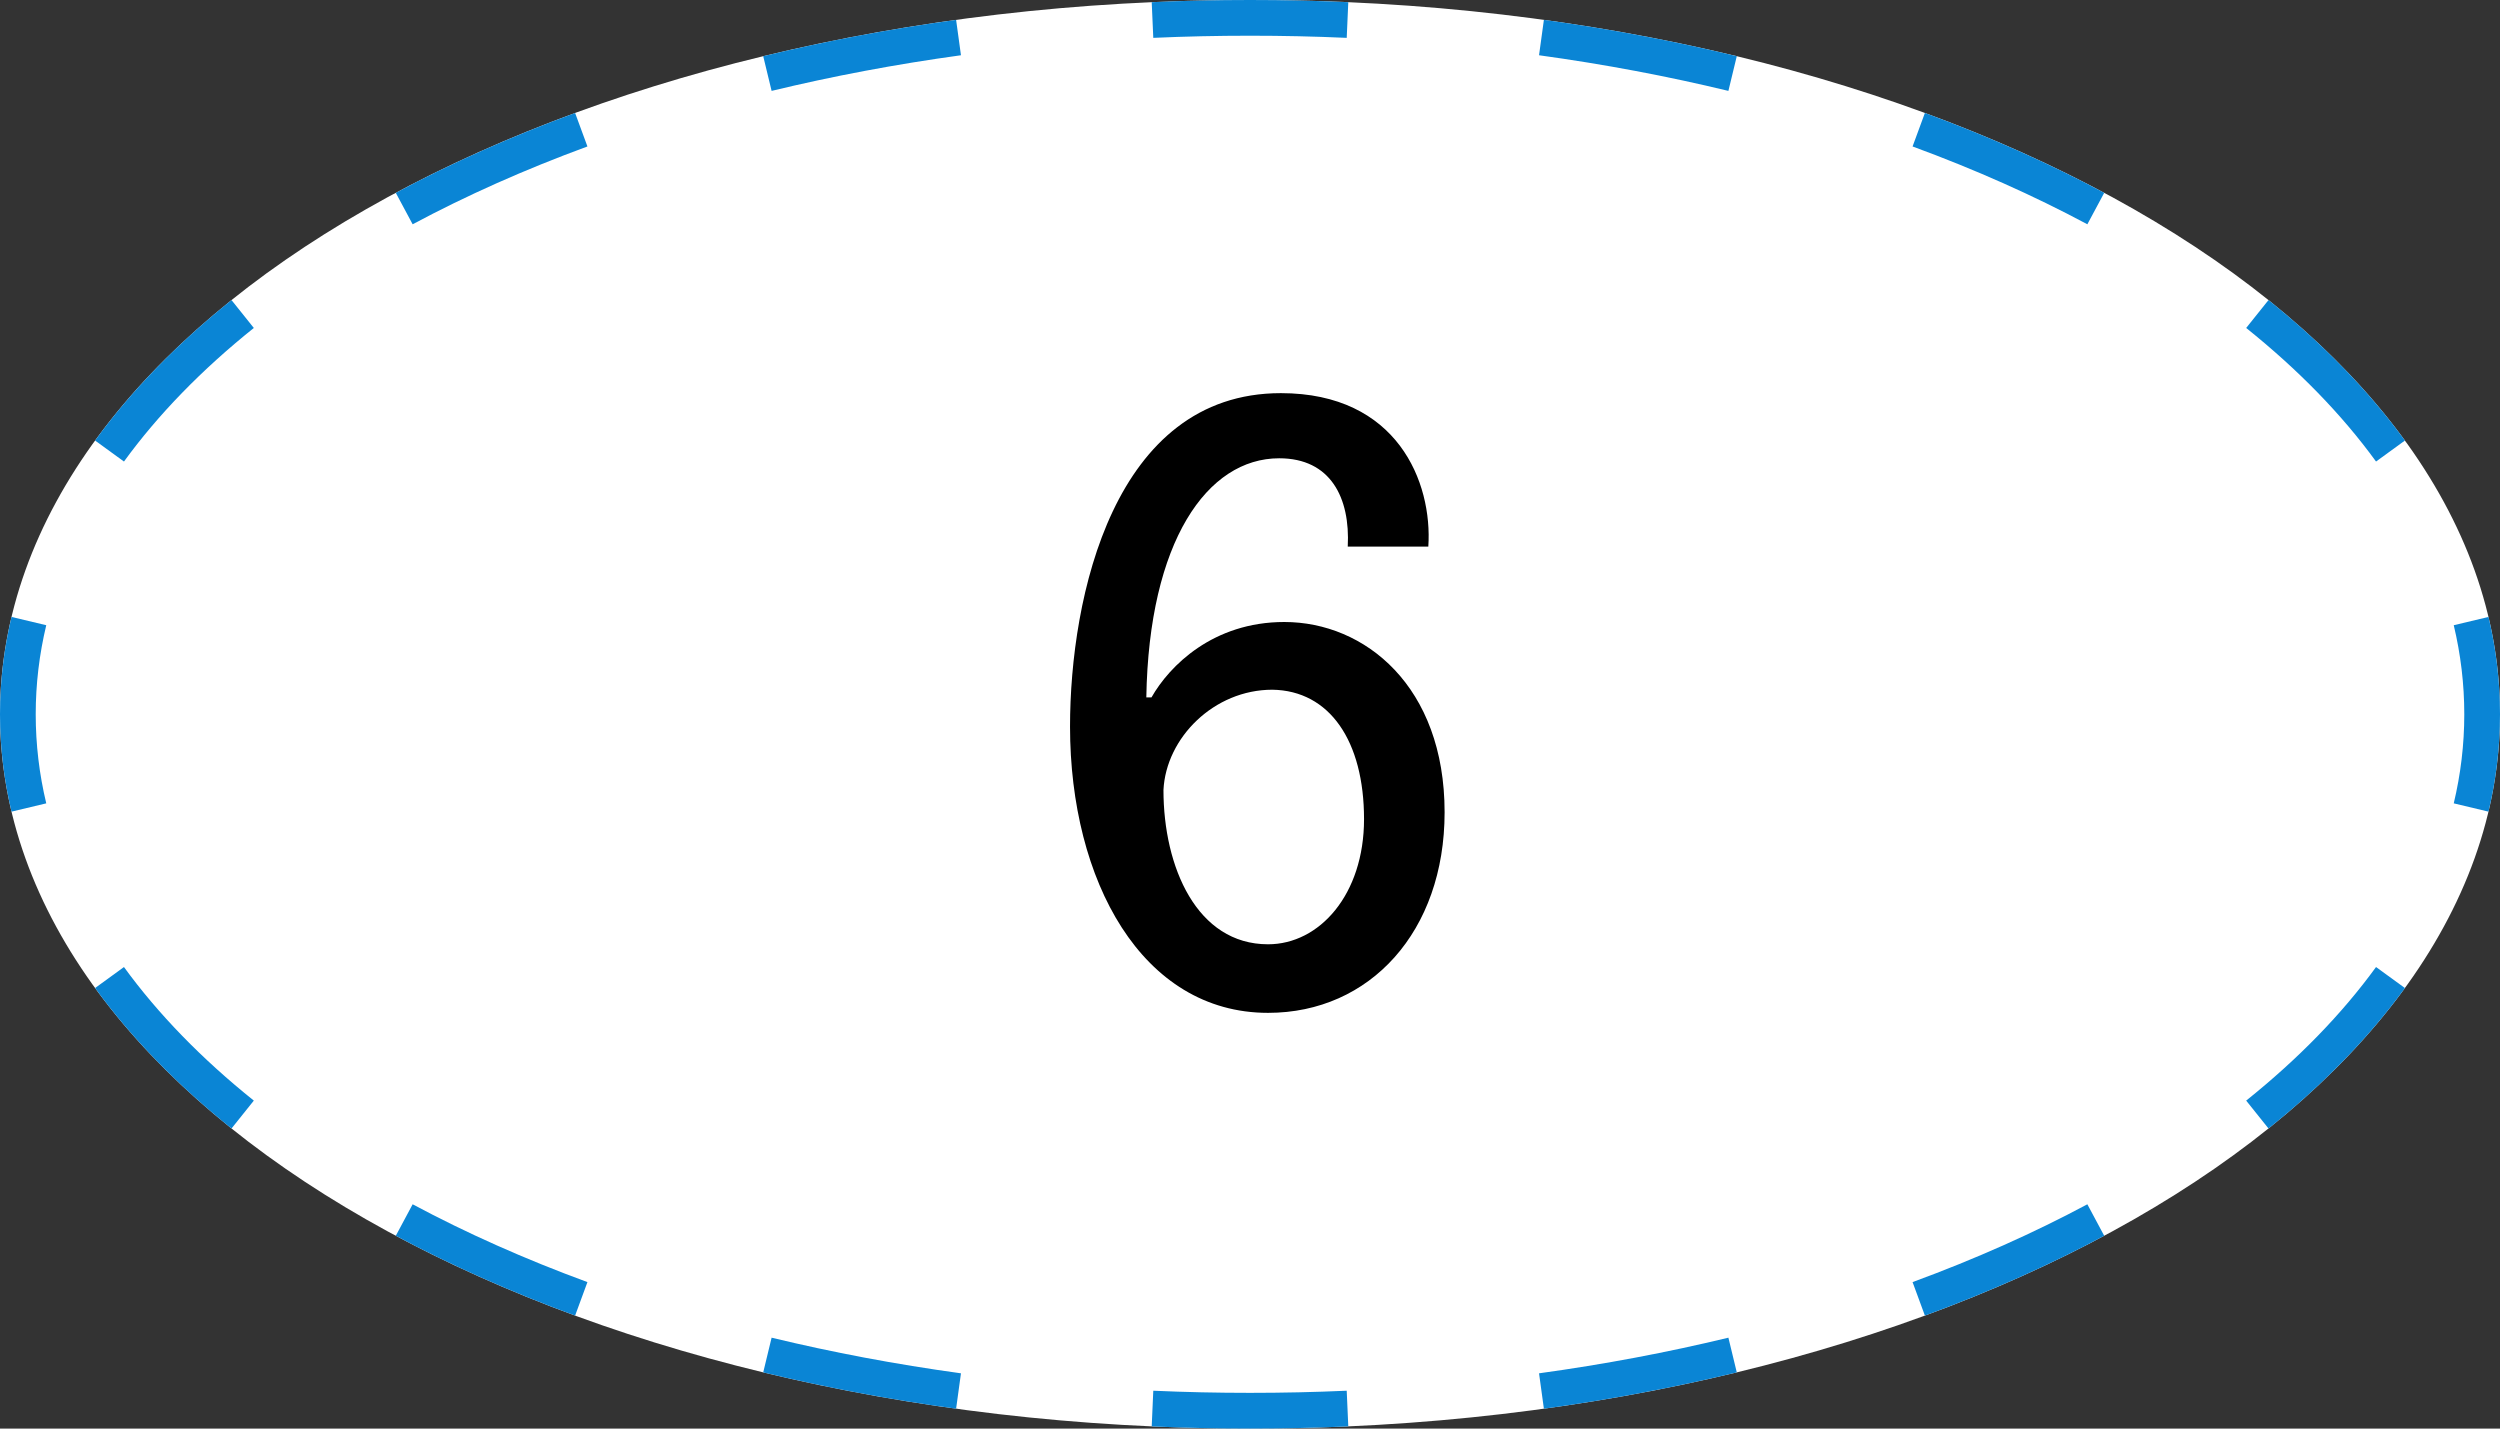 <?xml version="1.0" encoding="UTF-8"?> <svg xmlns="http://www.w3.org/2000/svg" width="70" height="40" viewBox="0 0 70 40" fill="none"><rect x="0" y="0" width="70" height="40" fill="#333333" stroke="none"/> <path d="M70 20C70 31.046 54.33 40 35 40C15.67 40 0 31.046 0 20C0 8.954 15.67 0 35 0C54.33 0 70 8.954 70 20Z" fill="white"></path> <path fill-rule="evenodd" clip-rule="evenodd" d="M69.678 22.726L68.705 22.494C68.9 21.677 69 20.845 69 20C69 19.155 68.9 18.323 68.705 17.506L69.678 17.274C69.89 18.166 70 19.076 70 20C70 20.924 69.89 21.834 69.678 22.726ZM67.338 12.335L66.529 12.923C65.573 11.607 64.352 10.352 62.893 9.183L63.518 8.402C65.036 9.619 66.322 10.937 67.338 12.335ZM58.918 5.399L58.446 6.28C56.942 5.475 55.304 4.745 53.552 4.101L53.897 3.163C55.689 3.821 57.37 4.57 58.918 5.399ZM48.63 1.573L48.395 2.545C46.695 2.134 44.923 1.799 43.093 1.547L43.229 0.556C45.092 0.812 46.897 1.154 48.63 1.573ZM37.752 0.061L37.708 1.06C36.815 1.02 35.911 1 35 1C34.089 1 33.185 1.02 32.292 1.06L32.248 0.061C33.156 0.021 34.074 0 35 0C35.926 0 36.844 0.021 37.752 0.061ZM26.771 0.556L26.907 1.547C25.077 1.799 23.305 2.134 21.605 2.545L21.37 1.573C23.104 1.154 24.908 0.812 26.771 0.556ZM16.103 3.163L16.448 4.101C14.696 4.745 13.058 5.475 11.554 6.28L11.082 5.399C12.63 4.57 14.311 3.821 16.103 3.163ZM6.482 8.402L7.107 9.183C5.648 10.352 4.428 11.607 3.471 12.923L2.662 12.335C3.678 10.937 4.964 9.619 6.482 8.402ZM0.322 17.274C0.11 18.166 0 19.076 0 20C0 20.924 0.11 21.834 0.322 22.726L1.295 22.494C1.1 21.677 1 20.845 1 20C1 19.155 1.1 18.323 1.295 17.506L0.322 17.274ZM2.662 27.665L3.471 27.077C4.428 28.393 5.648 29.648 7.107 30.817L6.482 31.598C4.964 30.381 3.678 29.063 2.662 27.665ZM11.082 34.602L11.554 33.72C13.058 34.525 14.696 35.255 16.448 35.899L16.103 36.837C14.311 36.179 12.63 35.43 11.082 34.602ZM21.37 38.427L21.605 37.455C23.305 37.866 25.077 38.201 26.907 38.453L26.771 39.444C24.908 39.188 23.104 38.846 21.37 38.427ZM32.248 39.939L32.292 38.94C33.185 38.98 34.089 39 35 39C35.911 39 36.815 38.98 37.708 38.94L37.752 39.939C36.844 39.979 35.926 40 35 40C34.074 40 33.156 39.979 32.248 39.939ZM43.229 39.444L43.093 38.453C44.923 38.201 46.695 37.866 48.395 37.455L48.63 38.427C46.897 38.846 45.092 39.188 43.229 39.444ZM53.897 36.837L53.552 35.899C55.304 35.255 56.942 34.525 58.446 33.72L58.918 34.602C57.37 35.43 55.689 36.179 53.897 36.837ZM63.518 31.598L62.893 30.817C64.352 29.648 65.573 28.393 66.529 27.077L67.338 27.665C66.322 29.063 65.036 30.381 63.518 31.598Z" fill="#0A85D5"></path> <path d="M39.993 15.304C40.113 13.504 39.129 11.008 35.865 11.008C31.185 11.008 29.961 16.72 29.961 20.344C29.961 24.664 31.977 28.36 35.505 28.36C38.361 28.36 40.449 26.08 40.449 22.744C40.449 19.216 38.217 17.416 35.961 17.416C33.969 17.416 32.745 18.64 32.241 19.528H32.097C32.169 15.16 33.801 12.832 35.817 12.832C37.257 12.832 37.809 13.936 37.737 15.304H39.993ZM35.505 26.44C33.513 26.44 32.577 24.28 32.577 22.12C32.649 20.656 33.993 19.312 35.625 19.312C37.233 19.336 38.193 20.752 38.193 22.936C38.193 25.048 36.945 26.44 35.505 26.44Z" fill="black"></path> </svg> 